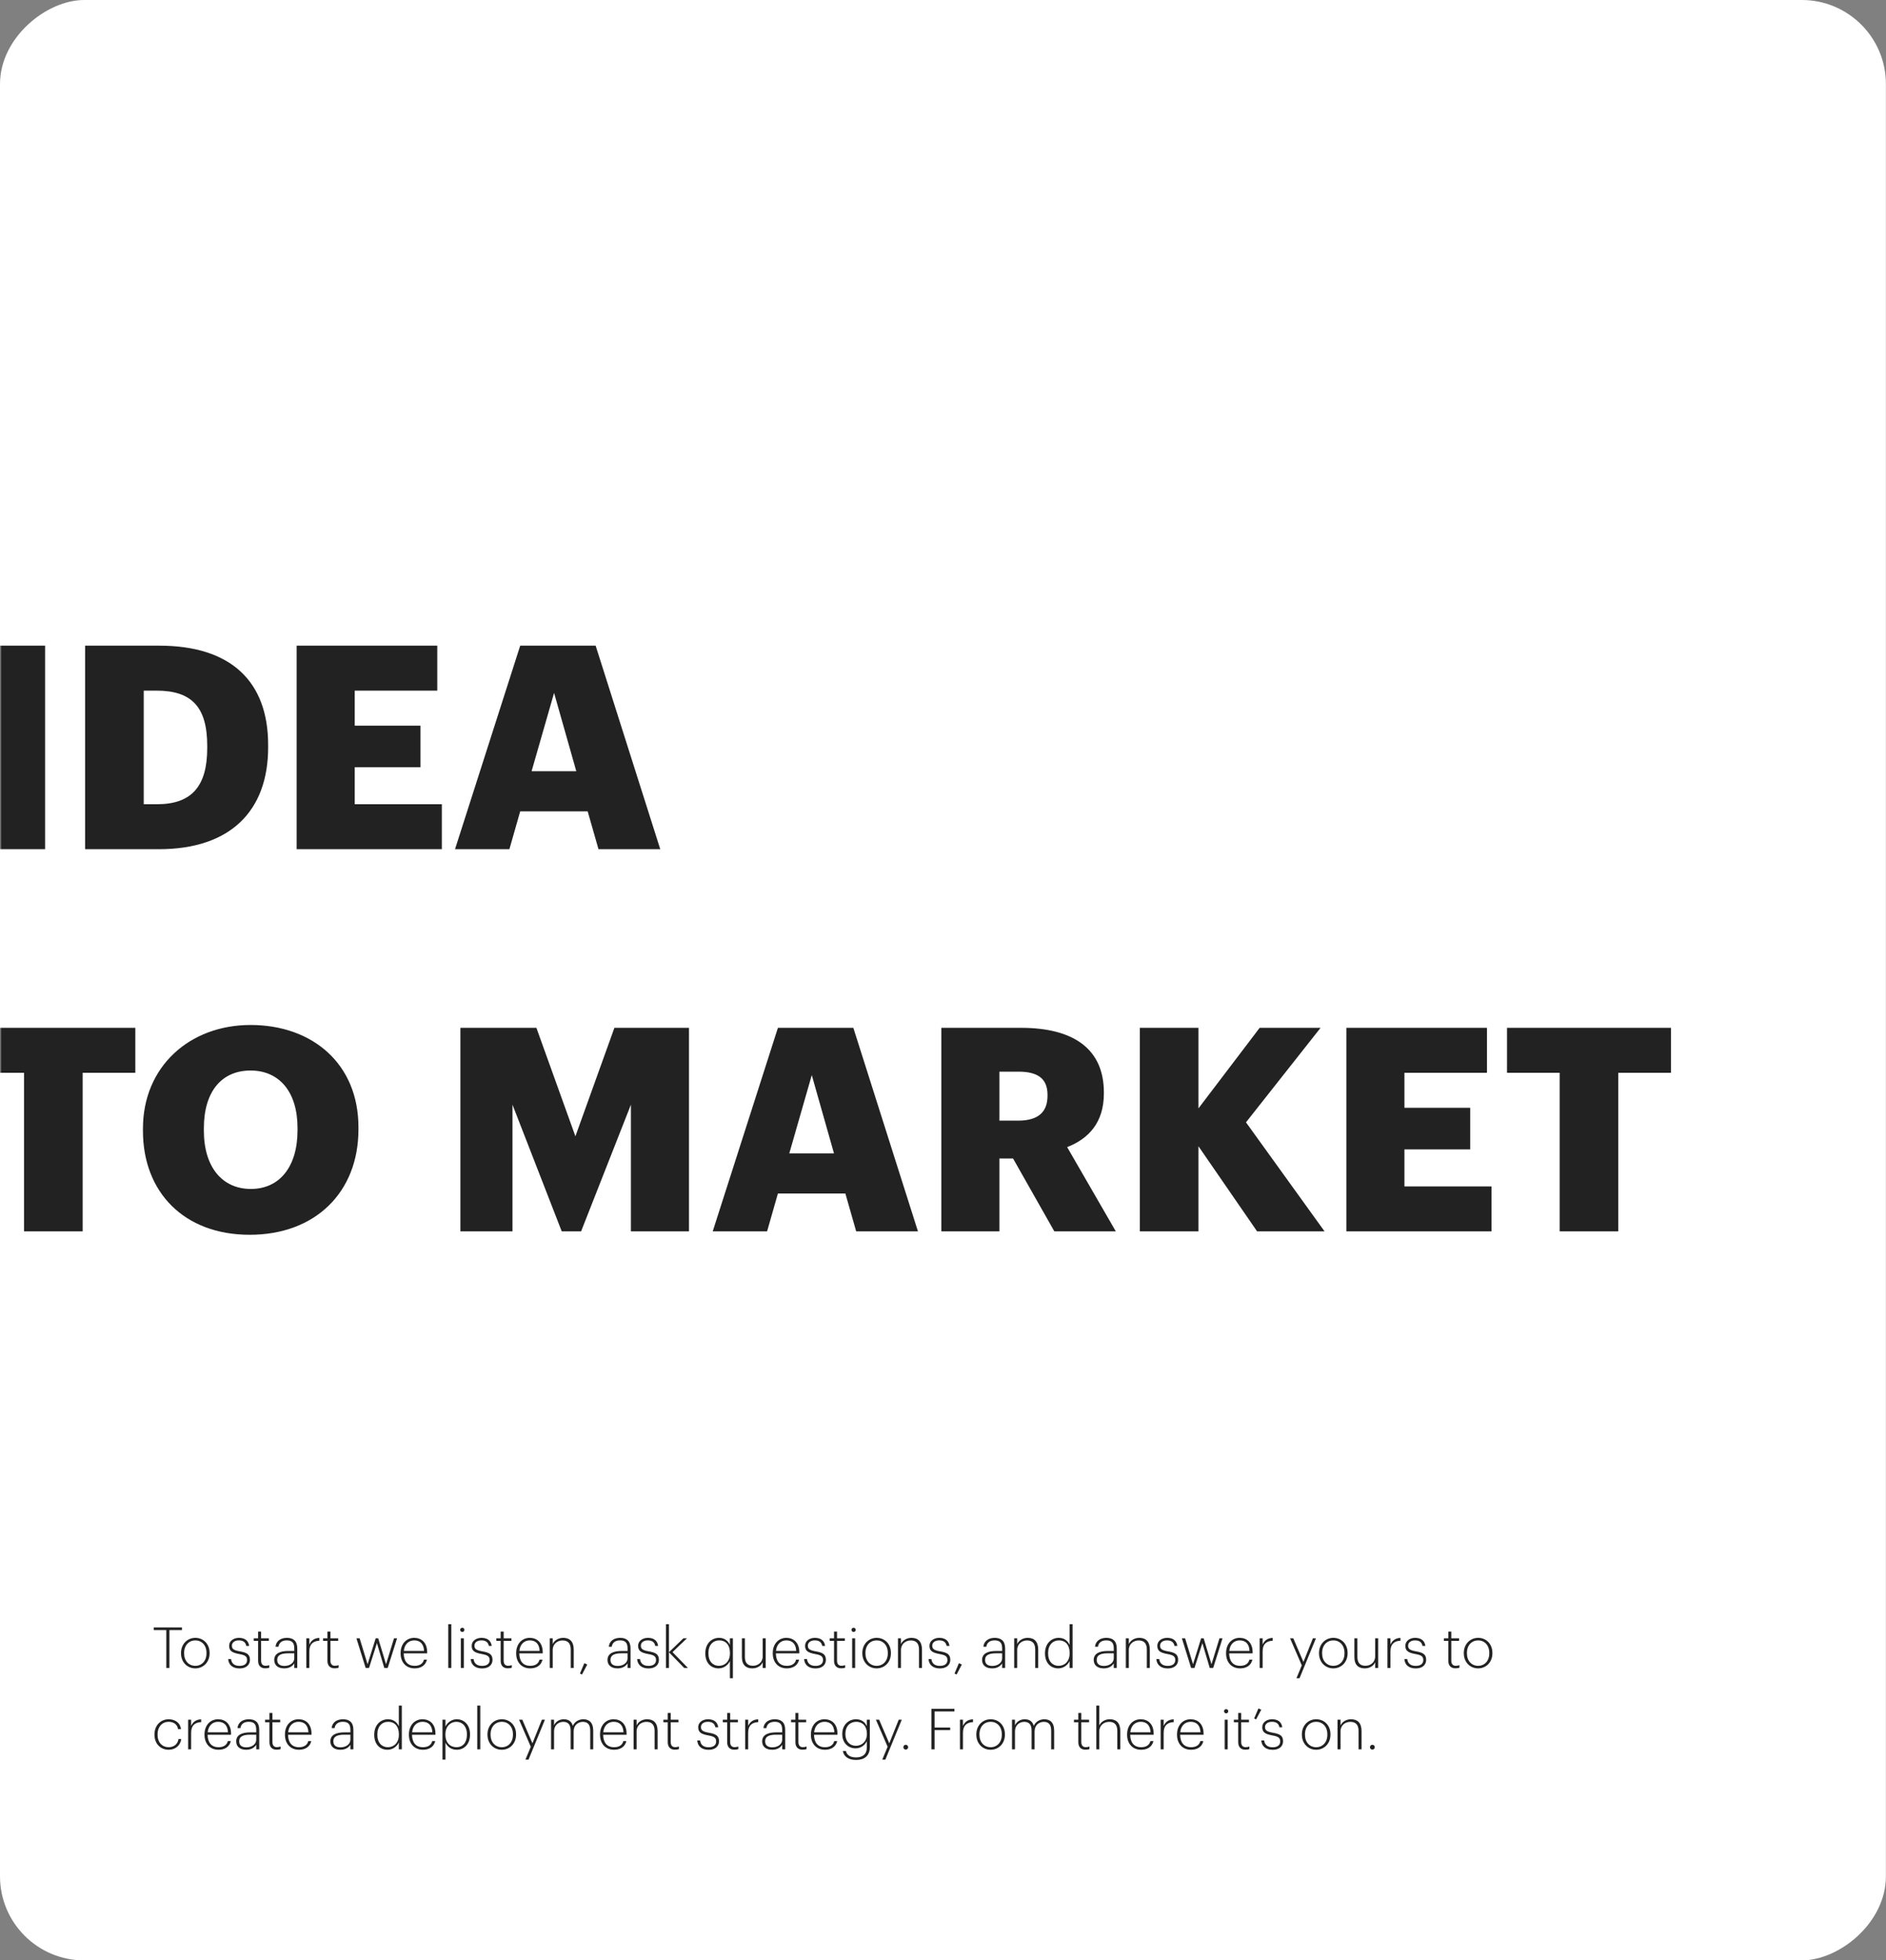 <?xml version="1.0" encoding="UTF-8"?> <svg xmlns="http://www.w3.org/2000/svg" width="533" height="554" viewBox="0 0 533 554" fill="none"><rect x="0" y="0" width="533" height="554" fill="#808080" stroke="none"/> <rect x="532.974" width="554" height="532.974" rx="23.769" transform="rotate(90 532.974 0)" fill="white"></rect> <mask id="mask0_518_8667" style="mask-type:alpha" maskUnits="userSpaceOnUse" x="-1" y="0" width="534" height="555"> <rect x="532.715" y="0" width="554" height="532.715" rx="23.769" transform="rotate(90 532.715 0)" fill="white"></rect> </mask> <g mask="url(#mask0_518_8667)"> <path d="M-3.91 239.984H12.743V182.463H-3.91V239.984ZM40.623 227.273V195.174H44.244C54.219 195.174 58.564 199.84 58.564 210.781V211.424C58.564 222.124 54.219 227.273 44.405 227.273H40.623ZM24.051 239.984H44.887C65.16 239.984 75.78 229.123 75.78 211.183V210.539C75.78 192.68 65.402 182.463 44.968 182.463H24.051V239.984ZM83.838 239.984H124.867V227.273H100.249V216.814H118.833V205.069H100.249V195.174H123.579V182.463H83.838V239.984ZM128.592 239.984H143.958L147.015 229.284H166.081L169.138 239.984H186.595L168.334 182.463H147.015L128.592 239.984ZM156.588 195.817L162.863 217.941H150.233L156.588 195.817ZM6.79 347.984H23.362V303.174H38.245V290.463H-8.093V303.174H6.79V347.984ZM70.889 335.997C62.925 335.997 57.615 329.963 57.615 319.505V318.861C57.615 308.403 62.684 302.53 70.809 302.53C78.934 302.53 84.083 308.564 84.083 318.781V319.424C84.083 329.722 79.015 335.997 70.889 335.997ZM70.567 348.949C89.151 348.949 101.299 336.882 101.299 319.183V318.539C101.299 300.68 88.347 289.658 70.809 289.658C53.593 289.658 40.399 301.404 40.399 318.941V319.585C40.399 336.882 51.984 348.949 70.567 348.949ZM130.112 347.984H144.834V312.184L158.751 347.984H164.222L178.3 312.184V347.984H194.712V290.463H173.634L162.613 321.114L151.591 290.463H130.112V347.984ZM201.42 347.984H216.786L219.843 337.284H238.909L241.966 347.984H259.424L241.162 290.463H219.843L201.42 347.984ZM229.416 303.817L235.691 325.941H223.061L229.416 303.817ZM266.026 347.984H282.438V327.389H286.299L297.964 347.984H315.341L301.585 324.171C307.618 321.838 311.962 317.252 311.962 309.046V308.724C311.962 296.577 303.596 290.463 288.552 290.463H266.026V347.984ZM282.438 316.689V302.852H287.828C293.137 302.852 296.034 304.702 296.034 309.368V309.69C296.034 314.356 293.298 316.689 287.747 316.689H282.438ZM322.12 347.984H338.693V323.929L355.265 347.984H374.332L352.128 317.172L373.205 290.463H355.989L338.693 313.23V290.463H322.12V347.984ZM380.493 347.984H421.522V335.273H396.904V324.814H415.488V313.069H396.904V303.174H420.235V290.463H380.493V347.984ZM440.774 347.984H457.346V303.174H472.229V290.463H425.891V303.174H440.774V347.984Z" fill="#222222"></path> <path d="M46.999 471.353H47.879V460.649H51.431V459.913H43.447V460.649H46.999V471.353ZM55.203 470.761C53.379 470.761 52.035 469.385 52.035 467.241V467.113C52.035 464.937 53.411 463.577 55.203 463.577C56.979 463.577 58.355 464.905 58.355 467.113V467.241C58.355 469.401 56.995 470.761 55.203 470.761ZM55.187 471.481C57.443 471.481 59.235 469.753 59.235 467.225V467.097C59.235 464.553 57.459 462.857 55.203 462.857C52.963 462.857 51.155 464.601 51.155 467.113V467.241C51.155 469.705 52.915 471.481 55.187 471.481ZM67.697 471.497C69.601 471.497 70.641 470.473 70.641 469.065C70.641 467.433 69.617 467.001 67.825 466.681C66.113 466.377 65.537 466.025 65.537 465.065C65.537 464.169 66.321 463.577 67.489 463.577C68.705 463.577 69.393 464.057 69.601 465.129H70.417C70.193 463.481 69.009 462.857 67.505 462.857C66.097 462.857 64.753 463.673 64.753 465.097C64.753 466.537 65.585 467.065 67.633 467.433C69.201 467.721 69.825 468.057 69.825 469.129C69.825 470.137 69.105 470.777 67.697 470.777C66.145 470.777 65.441 469.993 65.297 468.857H64.481C64.593 470.457 65.729 471.497 67.697 471.497ZM74.99 471.465C75.502 471.465 75.823 471.385 76.094 471.289V470.569C75.806 470.665 75.471 470.745 75.038 470.745C74.27 470.745 73.79 470.281 73.79 469.273V463.705H75.983V462.985H73.79V461.081H72.942V462.985H71.71V463.705H72.942V469.337C72.942 470.681 73.662 471.465 74.99 471.465ZM80.331 471.481C81.739 471.481 82.635 470.889 83.163 470.073V471.353H84.011V465.817C84.011 463.689 82.827 462.857 81.083 462.857C79.499 462.857 78.059 463.593 77.867 465.353H78.699C78.891 464.121 79.787 463.577 81.051 463.577C82.523 463.577 83.163 464.249 83.163 465.817V466.569H81.419C79.355 466.569 77.499 467.161 77.499 469.097C77.499 470.681 78.683 471.481 80.331 471.481ZM80.395 470.793C79.019 470.793 78.347 470.169 78.347 469.097C78.347 467.593 79.707 467.225 81.451 467.225H83.163V468.649C83.163 469.897 81.931 470.793 80.395 470.793ZM86.576 471.353H87.424V466.713C87.424 464.489 88.64 463.737 90.256 463.673V462.873C88.72 462.921 87.888 463.721 87.424 464.745V462.985H86.576V471.353ZM94.584 471.465C95.096 471.465 95.416 471.385 95.688 471.289V470.569C95.4 470.665 95.064 470.745 94.632 470.745C93.864 470.745 93.384 470.281 93.384 469.273V463.705H95.576V462.985H93.384V461.081H92.536V462.985H91.304V463.705H92.536V469.337C92.536 470.681 93.256 471.465 94.584 471.465ZM103.336 471.353H104.296L106.52 464.345L108.6 471.353H109.576L112.216 462.985H111.352L109.096 470.313L106.888 462.985H106.168L103.88 470.313L101.64 462.985H100.728L103.336 471.353ZM117.185 471.481C118.977 471.481 120.305 470.617 120.657 469.017H119.809C119.521 470.185 118.577 470.761 117.185 470.761C115.201 470.761 114.129 469.481 114.097 467.241H120.721V466.937C120.721 464.169 119.073 462.857 117.057 462.857C114.817 462.857 113.217 464.601 113.217 467.129V467.257C113.217 469.769 114.769 471.481 117.185 471.481ZM114.129 466.553C114.289 464.729 115.441 463.577 117.057 463.577C118.689 463.577 119.761 464.521 119.841 466.553H114.129ZM126.686 471.353H127.55V458.985H126.686V471.353ZM130.233 471.353H131.081V462.985H130.233V471.353ZM130.649 461.193C130.985 461.193 131.241 460.921 131.241 460.585C131.241 460.265 130.985 459.993 130.649 459.993C130.313 459.993 130.041 460.265 130.041 460.585C130.041 460.921 130.313 461.193 130.649 461.193ZM136.244 471.497C138.148 471.497 139.188 470.473 139.188 469.065C139.188 467.433 138.164 467.001 136.372 466.681C134.66 466.377 134.084 466.025 134.084 465.065C134.084 464.169 134.868 463.577 136.036 463.577C137.252 463.577 137.94 464.057 138.148 465.129H138.964C138.74 463.481 137.556 462.857 136.052 462.857C134.644 462.857 133.3 463.673 133.3 465.097C133.3 466.537 134.132 467.065 136.18 467.433C137.748 467.721 138.372 468.057 138.372 469.129C138.372 470.137 137.652 470.777 136.244 470.777C134.692 470.777 133.988 469.993 133.844 468.857H133.028C133.14 470.457 134.276 471.497 136.244 471.497ZM143.537 471.465C144.049 471.465 144.369 471.385 144.641 471.289V470.569C144.353 470.665 144.017 470.745 143.585 470.745C142.817 470.745 142.337 470.281 142.337 469.273V463.705H144.529V462.985H142.337V461.081H141.489V462.985H140.257V463.705H141.489V469.337C141.489 470.681 142.209 471.465 143.537 471.465ZM149.842 471.481C151.634 471.481 152.962 470.617 153.314 469.017H152.466C152.178 470.185 151.234 470.761 149.842 470.761C147.858 470.761 146.786 469.481 146.754 467.241H153.378V466.937C153.378 464.169 151.73 462.857 149.714 462.857C147.474 462.857 145.874 464.601 145.874 467.129V467.257C145.874 469.769 147.426 471.481 149.842 471.481ZM146.786 466.553C146.946 464.729 148.098 463.577 149.714 463.577C151.346 463.577 152.418 464.521 152.498 466.553H146.786ZM155.357 471.353H156.205V466.281C156.205 464.521 157.581 463.593 158.973 463.593C160.461 463.593 161.293 464.377 161.293 466.153V471.353H162.141V466.201C162.141 463.817 160.941 462.857 159.165 462.857C157.677 462.857 156.589 463.705 156.205 464.617V462.985H155.357V471.353ZM164.477 473.225L165.965 470.393L165.133 470.009L163.901 472.937L164.477 473.225ZM174.518 471.481C175.926 471.481 176.822 470.889 177.35 470.073V471.353H178.198V465.817C178.198 463.689 177.014 462.857 175.27 462.857C173.686 462.857 172.246 463.593 172.054 465.353H172.886C173.078 464.121 173.974 463.577 175.238 463.577C176.71 463.577 177.35 464.249 177.35 465.817V466.569H175.606C173.542 466.569 171.686 467.161 171.686 469.097C171.686 470.681 172.87 471.481 174.518 471.481ZM174.582 470.793C173.206 470.793 172.534 470.169 172.534 469.097C172.534 467.593 173.894 467.225 175.638 467.225H177.35V468.649C177.35 469.897 176.118 470.793 174.582 470.793ZM183.275 471.497C185.179 471.497 186.219 470.473 186.219 469.065C186.219 467.433 185.195 467.001 183.403 466.681C181.691 466.377 181.115 466.025 181.115 465.065C181.115 464.169 181.899 463.577 183.067 463.577C184.283 463.577 184.971 464.057 185.179 465.129H185.995C185.771 463.481 184.587 462.857 183.083 462.857C181.675 462.857 180.331 463.673 180.331 465.097C180.331 466.537 181.163 467.065 183.211 467.433C184.779 467.721 185.403 468.057 185.403 469.129C185.403 470.137 184.683 470.777 183.275 470.777C181.723 470.777 181.019 469.993 180.875 468.857H180.059C180.171 470.457 181.307 471.497 183.275 471.497ZM188.201 471.353H189.049V466.921L193.353 471.353H194.409L190.057 466.889L194.137 462.985H193.129L189.049 466.921V458.985H188.201V471.353ZM206.271 474.265H207.119V462.985H206.271V464.841C205.791 463.801 204.863 462.857 203.215 462.857C201.007 462.857 199.327 464.585 199.327 467.161V467.289C199.327 469.945 200.959 471.481 203.087 471.481C204.655 471.481 205.823 470.425 206.271 469.417V474.265ZM203.167 470.761C201.503 470.761 200.207 469.545 200.207 467.257V467.129C200.207 464.873 201.503 463.577 203.295 463.577C205.039 463.577 206.287 464.793 206.287 467.097V467.225C206.287 469.529 204.863 470.761 203.167 470.761ZM212.612 471.481C214.084 471.481 215.156 470.665 215.54 469.753V471.353H216.388V462.985H215.54V468.073C215.54 469.833 214.164 470.745 212.804 470.745C211.348 470.745 210.516 470.009 210.516 468.233V462.985H209.668V468.281C209.668 470.585 210.884 471.481 212.612 471.481ZM222.357 471.481C224.149 471.481 225.477 470.617 225.829 469.017H224.981C224.693 470.185 223.749 470.761 222.357 470.761C220.373 470.761 219.301 469.481 219.269 467.241H225.893V466.937C225.893 464.169 224.245 462.857 222.229 462.857C219.989 462.857 218.389 464.601 218.389 467.129V467.257C218.389 469.769 219.941 471.481 222.357 471.481ZM219.301 466.553C219.461 464.729 220.613 463.577 222.229 463.577C223.861 463.577 224.933 464.521 225.013 466.553H219.301ZM230.463 471.497C232.367 471.497 233.407 470.473 233.407 469.065C233.407 467.433 232.383 467.001 230.591 466.681C228.879 466.377 228.303 466.025 228.303 465.065C228.303 464.169 229.087 463.577 230.255 463.577C231.471 463.577 232.159 464.057 232.367 465.129H233.183C232.959 463.481 231.775 462.857 230.271 462.857C228.863 462.857 227.519 463.673 227.519 465.097C227.519 466.537 228.351 467.065 230.399 467.433C231.967 467.721 232.591 468.057 232.591 469.129C232.591 470.137 231.871 470.777 230.463 470.777C228.911 470.777 228.207 469.993 228.063 468.857H227.247C227.359 470.457 228.495 471.497 230.463 471.497ZM237.756 471.465C238.268 471.465 238.588 471.385 238.86 471.289V470.569C238.572 470.665 238.236 470.745 237.804 470.745C237.036 470.745 236.556 470.281 236.556 469.273V463.705H238.748V462.985H236.556V461.081H235.708V462.985H234.476V463.705H235.708V469.337C235.708 470.681 236.428 471.465 237.756 471.465ZM240.826 471.353H241.674V462.985H240.826V471.353ZM241.242 461.193C241.578 461.193 241.834 460.921 241.834 460.585C241.834 460.265 241.578 459.993 241.242 459.993C240.906 459.993 240.634 460.265 240.634 460.585C240.634 460.921 240.906 461.193 241.242 461.193ZM247.75 470.761C245.926 470.761 244.582 469.385 244.582 467.241V467.113C244.582 464.937 245.958 463.577 247.75 463.577C249.526 463.577 250.902 464.905 250.902 467.113V467.241C250.902 469.401 249.542 470.761 247.75 470.761ZM247.734 471.481C249.99 471.481 251.782 469.753 251.782 467.225V467.097C251.782 464.553 250.006 462.857 247.75 462.857C245.51 462.857 243.702 464.601 243.702 467.113V467.241C243.702 469.705 245.462 471.481 247.734 471.481ZM253.779 471.353H254.627V466.281C254.627 464.521 256.003 463.593 257.395 463.593C258.883 463.593 259.715 464.377 259.715 466.153V471.353H260.563V466.201C260.563 463.817 259.363 462.857 257.587 462.857C256.099 462.857 255.011 463.705 254.627 464.617V462.985H253.779V471.353ZM265.619 471.497C267.523 471.497 268.563 470.473 268.563 469.065C268.563 467.433 267.539 467.001 265.747 466.681C264.035 466.377 263.459 466.025 263.459 465.065C263.459 464.169 264.243 463.577 265.411 463.577C266.627 463.577 267.315 464.057 267.523 465.129H268.339C268.115 463.481 266.931 462.857 265.427 462.857C264.019 462.857 262.675 463.673 262.675 465.097C262.675 466.537 263.507 467.065 265.555 467.433C267.123 467.721 267.747 468.057 267.747 469.129C267.747 470.137 267.027 470.777 265.619 470.777C264.067 470.777 263.363 469.993 263.219 468.857H262.403C262.515 470.457 263.651 471.497 265.619 471.497ZM270.336 473.225L271.824 470.393L270.992 470.009L269.76 472.937L270.336 473.225ZM280.378 471.481C281.786 471.481 282.682 470.889 283.21 470.073V471.353H284.058V465.817C284.058 463.689 282.874 462.857 281.13 462.857C279.546 462.857 278.106 463.593 277.914 465.353H278.746C278.938 464.121 279.834 463.577 281.098 463.577C282.57 463.577 283.21 464.249 283.21 465.817V466.569H281.466C279.402 466.569 277.546 467.161 277.546 469.097C277.546 470.681 278.73 471.481 280.378 471.481ZM280.442 470.793C279.066 470.793 278.394 470.169 278.394 469.097C278.394 467.593 279.754 467.225 281.498 467.225H283.21V468.649C283.21 469.897 281.978 470.793 280.442 470.793ZM286.623 471.353H287.471V466.281C287.471 464.521 288.847 463.593 290.239 463.593C291.727 463.593 292.559 464.377 292.559 466.153V471.353H293.407V466.201C293.407 463.817 292.207 462.857 290.431 462.857C288.943 462.857 287.855 463.705 287.471 464.617V462.985H286.623V471.353ZM299.087 471.481C300.655 471.481 301.823 470.425 302.271 469.417V471.353H303.119V458.985H302.271V464.841C301.791 463.801 300.863 462.857 299.215 462.857C297.007 462.857 295.327 464.585 295.327 467.161V467.289C295.327 469.945 296.959 471.481 299.087 471.481ZM299.167 470.761C297.503 470.761 296.207 469.545 296.207 467.257V467.129C296.207 464.873 297.503 463.577 299.295 463.577C301.039 463.577 302.287 464.793 302.287 467.097V467.225C302.287 469.529 300.863 470.761 299.167 470.761ZM311.925 471.481C313.333 471.481 314.229 470.889 314.757 470.073V471.353H315.605V465.817C315.605 463.689 314.421 462.857 312.677 462.857C311.093 462.857 309.653 463.593 309.461 465.353H310.293C310.485 464.121 311.381 463.577 312.645 463.577C314.117 463.577 314.757 464.249 314.757 465.817V466.569H313.013C310.949 466.569 309.093 467.161 309.093 469.097C309.093 470.681 310.277 471.481 311.925 471.481ZM311.989 470.793C310.613 470.793 309.941 470.169 309.941 469.097C309.941 467.593 311.301 467.225 313.045 467.225H314.757V468.649C314.757 469.897 313.525 470.793 311.989 470.793ZM318.169 471.353H319.017V466.281C319.017 464.521 320.393 463.593 321.785 463.593C323.273 463.593 324.105 464.377 324.105 466.153V471.353H324.953V466.201C324.953 463.817 323.753 462.857 321.977 462.857C320.489 462.857 319.401 463.705 319.017 464.617V462.985H318.169V471.353ZM330.01 471.497C331.914 471.497 332.954 470.473 332.954 469.065C332.954 467.433 331.93 467.001 330.138 466.681C328.426 466.377 327.85 466.025 327.85 465.065C327.85 464.169 328.634 463.577 329.802 463.577C331.018 463.577 331.706 464.057 331.914 465.129H332.73C332.506 463.481 331.322 462.857 329.818 462.857C328.41 462.857 327.066 463.673 327.066 465.097C327.066 466.537 327.898 467.065 329.946 467.433C331.514 467.721 332.138 468.057 332.138 469.129C332.138 470.137 331.418 470.777 330.01 470.777C328.458 470.777 327.754 469.993 327.61 468.857H326.794C326.906 470.457 328.042 471.497 330.01 471.497ZM336.617 471.353H337.577L339.801 464.345L341.881 471.353H342.857L345.497 462.985H344.633L342.377 470.313L340.169 462.985H339.449L337.161 470.313L334.921 462.985H334.009L336.617 471.353ZM350.467 471.481C352.259 471.481 353.587 470.617 353.939 469.017H353.091C352.803 470.185 351.859 470.761 350.467 470.761C348.483 470.761 347.411 469.481 347.379 467.241H354.003V466.937C354.003 464.169 352.355 462.857 350.339 462.857C348.099 462.857 346.499 464.601 346.499 467.129V467.257C346.499 469.769 348.051 471.481 350.467 471.481ZM347.411 466.553C347.571 464.729 348.723 463.577 350.339 463.577C351.971 463.577 353.043 464.521 353.123 466.553H347.411ZM355.982 471.353H356.83V466.713C356.83 464.489 358.046 463.737 359.662 463.673V462.873C358.126 462.921 357.294 463.721 356.83 464.745V462.985H355.982V471.353ZM366.378 474.265H367.258L371.898 462.985H371.034L368.362 469.657L365.498 462.985H364.586L367.898 470.633L366.378 474.265ZM376.812 470.761C374.988 470.761 373.644 469.385 373.644 467.241V467.113C373.644 464.937 375.02 463.577 376.812 463.577C378.588 463.577 379.964 464.905 379.964 467.113V467.241C379.964 469.401 378.604 470.761 376.812 470.761ZM376.796 471.481C379.052 471.481 380.844 469.753 380.844 467.225V467.097C380.844 464.553 379.068 462.857 376.812 462.857C374.572 462.857 372.764 464.601 372.764 467.113V467.241C372.764 469.705 374.524 471.481 376.796 471.481ZM385.705 471.481C387.177 471.481 388.249 470.665 388.633 469.753V471.353H389.481V462.985H388.633V468.073C388.633 469.833 387.257 470.745 385.897 470.745C384.441 470.745 383.609 470.009 383.609 468.233V462.985H382.761V468.281C382.761 470.585 383.977 471.481 385.705 471.481ZM392.107 471.353H392.955V466.713C392.955 464.489 394.171 463.737 395.787 463.673V462.873C394.251 462.921 393.419 463.721 392.955 464.745V462.985H392.107V471.353ZM400.103 471.497C402.007 471.497 403.047 470.473 403.047 469.065C403.047 467.433 402.023 467.001 400.231 466.681C398.519 466.377 397.943 466.025 397.943 465.065C397.943 464.169 398.727 463.577 399.895 463.577C401.111 463.577 401.799 464.057 402.007 465.129H402.823C402.599 463.481 401.415 462.857 399.911 462.857C398.503 462.857 397.159 463.673 397.159 465.097C397.159 466.537 397.991 467.065 400.039 467.433C401.607 467.721 402.231 468.057 402.231 469.129C402.231 470.137 401.511 470.777 400.103 470.777C398.551 470.777 397.847 469.993 397.703 468.857H396.887C396.999 470.457 398.135 471.497 400.103 471.497ZM411.35 471.465C411.862 471.465 412.182 471.385 412.454 471.289V470.569C412.166 470.665 411.83 470.745 411.398 470.745C410.63 470.745 410.15 470.281 410.15 469.273V463.705H412.342V462.985H410.15V461.081H409.302V462.985H408.07V463.705H409.302V469.337C409.302 470.681 410.022 471.465 411.35 471.465ZM417.734 470.761C415.91 470.761 414.566 469.385 414.566 467.241V467.113C414.566 464.937 415.942 463.577 417.734 463.577C419.51 463.577 420.886 464.905 420.886 467.113V467.241C420.886 469.401 419.526 470.761 417.734 470.761ZM417.718 471.481C419.974 471.481 421.766 469.753 421.766 467.225V467.097C421.766 464.553 419.99 462.857 417.734 462.857C415.494 462.857 413.686 464.601 413.686 467.113V467.241C413.686 469.705 415.446 471.481 417.718 471.481ZM47.655 494.481C49.559 494.481 50.999 493.249 51.223 491.457H50.439C50.231 492.961 49.047 493.761 47.655 493.761C45.895 493.761 44.535 492.465 44.535 490.257V490.129C44.535 487.921 45.911 486.577 47.655 486.577C48.967 486.577 50.103 487.233 50.311 488.641H51.143C50.919 486.753 49.351 485.857 47.655 485.857C45.447 485.857 43.655 487.569 43.655 490.129V490.257C43.655 492.801 45.399 494.481 47.655 494.481ZM53.169 494.353H54.017V489.713C54.017 487.489 55.233 486.737 56.849 486.673V485.873C55.313 485.921 54.481 486.721 54.017 487.745V485.985H53.169V494.353ZM61.763 494.481C63.555 494.481 64.883 493.617 65.235 492.017H64.387C64.099 493.185 63.155 493.761 61.763 493.761C59.779 493.761 58.707 492.481 58.675 490.241H65.299V489.937C65.299 487.169 63.651 485.857 61.635 485.857C59.395 485.857 57.795 487.601 57.795 490.129V490.257C57.795 492.769 59.347 494.481 61.763 494.481ZM58.707 489.553C58.867 487.729 60.019 486.577 61.635 486.577C63.267 486.577 64.339 487.521 64.419 489.553H58.707ZM69.581 494.481C70.989 494.481 71.885 493.889 72.413 493.073V494.353H73.261V488.817C73.261 486.689 72.077 485.857 70.333 485.857C68.749 485.857 67.309 486.593 67.117 488.353H67.949C68.141 487.121 69.037 486.577 70.301 486.577C71.773 486.577 72.413 487.249 72.413 488.817V489.569H70.669C68.605 489.569 66.749 490.161 66.749 492.097C66.749 493.681 67.933 494.481 69.581 494.481ZM69.645 493.793C68.269 493.793 67.597 493.169 67.597 492.097C67.597 490.593 68.957 490.225 70.701 490.225H72.413V491.649C72.413 492.897 71.181 493.793 69.645 493.793ZM78.194 494.465C78.706 494.465 79.026 494.385 79.298 494.289V493.569C79.01 493.665 78.674 493.745 78.242 493.745C77.474 493.745 76.994 493.281 76.994 492.273V486.705H79.186V485.985H76.994V484.081H76.146V485.985H74.914V486.705H76.146V492.337C76.146 493.681 76.866 494.465 78.194 494.465ZM84.498 494.481C86.29 494.481 87.618 493.617 87.97 492.017H87.122C86.834 493.185 85.89 493.761 84.498 493.761C82.514 493.761 81.442 492.481 81.41 490.241H88.034V489.937C88.034 487.169 86.386 485.857 84.37 485.857C82.13 485.857 80.53 487.601 80.53 490.129V490.257C80.53 492.769 82.082 494.481 84.498 494.481ZM81.442 489.553C81.602 487.729 82.754 486.577 84.37 486.577C86.002 486.577 87.074 487.521 87.154 489.553H81.442ZM96.19 494.481C97.598 494.481 98.494 493.889 99.022 493.073V494.353H99.87V488.817C99.87 486.689 98.686 485.857 96.942 485.857C95.358 485.857 93.918 486.593 93.726 488.353H94.558C94.75 487.121 95.646 486.577 96.91 486.577C98.382 486.577 99.022 487.249 99.022 488.817V489.569H97.278C95.214 489.569 93.358 490.161 93.358 492.097C93.358 493.681 94.542 494.481 96.19 494.481ZM96.254 493.793C94.878 493.793 94.206 493.169 94.206 492.097C94.206 490.593 95.566 490.225 97.31 490.225H99.022V491.649C99.022 492.897 97.79 493.793 96.254 493.793ZM109.524 494.481C111.092 494.481 112.26 493.425 112.708 492.417V494.353H113.556V481.985H112.708V487.841C112.228 486.801 111.3 485.857 109.652 485.857C107.444 485.857 105.764 487.585 105.764 490.161V490.289C105.764 492.945 107.396 494.481 109.524 494.481ZM109.604 493.761C107.94 493.761 106.644 492.545 106.644 490.257V490.129C106.644 487.873 107.94 486.577 109.732 486.577C111.476 486.577 112.724 487.793 112.724 490.097V490.225C112.724 492.529 111.3 493.761 109.604 493.761ZM119.529 494.481C121.321 494.481 122.649 493.617 123.001 492.017H122.153C121.865 493.185 120.921 493.761 119.529 493.761C117.545 493.761 116.473 492.481 116.441 490.241H123.065V489.937C123.065 487.169 121.417 485.857 119.401 485.857C117.161 485.857 115.561 487.601 115.561 490.129V490.257C115.561 492.769 117.113 494.481 119.529 494.481ZM116.473 489.553C116.633 487.729 117.785 486.577 119.401 486.577C121.033 486.577 122.105 487.521 122.185 489.553H116.473ZM125.044 497.265H125.892V492.449C126.34 493.473 127.412 494.481 129.076 494.481C131.236 494.481 132.836 492.833 132.836 490.209V490.081C132.836 487.473 131.188 485.857 129.076 485.857C127.604 485.857 126.372 486.849 125.892 487.937V485.985H125.044V497.265ZM129.012 493.761C127.268 493.761 125.876 492.529 125.876 490.241V490.113C125.876 487.809 127.364 486.577 128.996 486.577C130.596 486.577 131.956 487.809 131.956 490.113V490.241C131.956 492.481 130.772 493.761 129.012 493.761ZM134.873 494.353H135.737V481.985H134.873V494.353ZM141.812 493.761C139.988 493.761 138.644 492.385 138.644 490.241V490.113C138.644 487.937 140.02 486.577 141.812 486.577C143.588 486.577 144.964 487.905 144.964 490.113V490.241C144.964 492.401 143.604 493.761 141.812 493.761ZM141.796 494.481C144.052 494.481 145.844 492.753 145.844 490.225V490.097C145.844 487.553 144.068 485.857 141.812 485.857C139.572 485.857 137.764 487.601 137.764 490.113V490.241C137.764 492.705 139.524 494.481 141.796 494.481ZM148.487 497.265H149.367L154.007 485.985H153.143L150.471 492.657L147.607 485.985H146.695L150.007 493.633L148.487 497.265ZM155.732 494.353H156.58V489.249C156.58 487.505 157.892 486.593 159.172 486.593C160.516 486.593 161.268 487.297 161.268 489.073V494.353H162.116V489.249C162.116 487.505 163.428 486.593 164.708 486.593C166.052 486.593 166.804 487.297 166.804 489.073V494.353H167.652V489.121C167.652 486.737 166.468 485.857 164.852 485.857C163.588 485.857 162.404 486.545 161.876 487.729C161.524 486.385 160.564 485.857 159.316 485.857C157.956 485.857 156.964 486.657 156.58 487.569V485.985H155.732V494.353ZM173.545 494.481C175.337 494.481 176.665 493.617 177.017 492.017H176.169C175.881 493.185 174.937 493.761 173.545 493.761C171.561 493.761 170.489 492.481 170.457 490.241H177.081V489.937C177.081 487.169 175.433 485.857 173.417 485.857C171.177 485.857 169.577 487.601 169.577 490.129V490.257C169.577 492.769 171.129 494.481 173.545 494.481ZM170.489 489.553C170.649 487.729 171.801 486.577 173.417 486.577C175.049 486.577 176.121 487.521 176.201 489.553H170.489ZM179.06 494.353H179.908V489.281C179.908 487.521 181.284 486.593 182.676 486.593C184.164 486.593 184.996 487.377 184.996 489.153V494.353H185.844V489.201C185.844 486.817 184.644 485.857 182.868 485.857C181.38 485.857 180.292 486.705 179.908 487.617V485.985H179.06V494.353ZM190.756 494.465C191.268 494.465 191.588 494.385 191.86 494.289V493.569C191.572 493.665 191.236 493.745 190.804 493.745C190.036 493.745 189.556 493.281 189.556 492.273V486.705H191.748V485.985H189.556V484.081H188.708V485.985H187.476V486.705H188.708V492.337C188.708 493.681 189.428 494.465 190.756 494.465ZM200.26 494.497C202.164 494.497 203.204 493.473 203.204 492.065C203.204 490.433 202.18 490.001 200.388 489.681C198.676 489.377 198.1 489.025 198.1 488.065C198.1 487.169 198.884 486.577 200.052 486.577C201.268 486.577 201.956 487.057 202.164 488.129H202.98C202.756 486.481 201.572 485.857 200.068 485.857C198.66 485.857 197.316 486.673 197.316 488.097C197.316 489.537 198.148 490.065 200.196 490.433C201.764 490.721 202.388 491.057 202.388 492.129C202.388 493.137 201.668 493.777 200.26 493.777C198.708 493.777 198.004 492.993 197.86 491.857H197.044C197.156 493.457 198.292 494.497 200.26 494.497ZM207.553 494.465C208.065 494.465 208.385 494.385 208.657 494.289V493.569C208.369 493.665 208.033 493.745 207.601 493.745C206.833 493.745 206.353 493.281 206.353 492.273V486.705H208.545V485.985H206.353V484.081H205.505V485.985H204.273V486.705H205.505V492.337C205.505 493.681 206.225 494.465 207.553 494.465ZM210.591 494.353H211.439V489.713C211.439 487.489 212.655 486.737 214.271 486.673V485.873C212.735 485.921 211.903 486.721 211.439 487.745V485.985H210.591V494.353ZM218.222 494.481C219.63 494.481 220.526 493.889 221.054 493.073V494.353H221.902V488.817C221.902 486.689 220.718 485.857 218.974 485.857C217.39 485.857 215.95 486.593 215.758 488.353H216.59C216.782 487.121 217.678 486.577 218.942 486.577C220.414 486.577 221.054 487.249 221.054 488.817V489.569H219.31C217.246 489.569 215.39 490.161 215.39 492.097C215.39 493.681 216.574 494.481 218.222 494.481ZM218.286 493.793C216.91 493.793 216.238 493.169 216.238 492.097C216.238 490.593 217.598 490.225 219.342 490.225H221.054V491.649C221.054 492.897 219.822 493.793 218.286 493.793ZM226.834 494.465C227.346 494.465 227.666 494.385 227.938 494.289V493.569C227.65 493.665 227.314 493.745 226.882 493.745C226.114 493.745 225.634 493.281 225.634 492.273V486.705H227.826V485.985H225.634V484.081H224.786V485.985H223.554V486.705H224.786V492.337C224.786 493.681 225.506 494.465 226.834 494.465ZM233.138 494.481C234.93 494.481 236.258 493.617 236.61 492.017H235.762C235.474 493.185 234.53 493.761 233.138 493.761C231.154 493.761 230.082 492.481 230.05 490.241H236.674V489.937C236.674 487.169 235.026 485.857 233.01 485.857C230.77 485.857 229.17 487.601 229.17 490.129V490.257C229.17 492.769 230.722 494.481 233.138 494.481ZM230.082 489.553C230.242 487.729 231.394 486.577 233.01 486.577C234.642 486.577 235.714 487.521 235.794 489.553H230.082ZM241.95 497.361C244.19 497.361 245.806 496.257 245.822 493.793V485.985H244.974V487.793C244.494 486.769 243.566 485.857 241.918 485.857C239.71 485.857 238.03 487.585 238.03 489.969V490.081C238.03 492.513 239.678 494.081 241.806 494.081C243.358 494.081 244.526 493.057 244.974 492.049V493.761C244.974 495.825 243.726 496.641 241.934 496.641C240.19 496.641 239.294 495.905 239.07 494.833H238.206C238.414 496.177 239.534 497.361 241.95 497.361ZM241.886 493.361C240.222 493.361 238.91 492.145 238.91 490.065V489.937C238.91 487.857 240.206 486.577 241.998 486.577C243.742 486.577 244.99 487.793 244.99 489.905V490.033C244.99 492.129 243.582 493.361 241.886 493.361ZM249.331 497.265H250.211L254.851 485.985H253.987L251.315 492.657L248.451 485.985H247.539L250.851 493.633L249.331 497.265ZM255.963 494.433C256.347 494.433 256.651 494.129 256.651 493.761C256.651 493.377 256.347 493.073 255.963 493.073C255.595 493.073 255.291 493.377 255.291 493.761C255.291 494.129 255.595 494.433 255.963 494.433ZM263.22 494.353H264.116V488.929H268.532V488.193H264.116V483.649H269.732V482.913H263.22V494.353ZM271.294 494.353H272.142V489.713C272.142 487.489 273.358 486.737 274.974 486.673V485.873C273.438 485.921 272.606 486.721 272.142 487.745V485.985H271.294V494.353ZM279.968 493.761C278.144 493.761 276.8 492.385 276.8 490.241V490.113C276.8 487.937 278.176 486.577 279.968 486.577C281.744 486.577 283.12 487.905 283.12 490.113V490.241C283.12 492.401 281.76 493.761 279.968 493.761ZM279.952 494.481C282.208 494.481 284 492.753 284 490.225V490.097C284 487.553 282.224 485.857 279.968 485.857C277.728 485.857 275.92 487.601 275.92 490.113V490.241C275.92 492.705 277.68 494.481 279.952 494.481ZM285.998 494.353H286.846V489.249C286.846 487.505 288.158 486.593 289.438 486.593C290.782 486.593 291.534 487.297 291.534 489.073V494.353H292.382V489.249C292.382 487.505 293.694 486.593 294.974 486.593C296.318 486.593 297.07 487.297 297.07 489.073V494.353H297.918V489.121C297.918 486.737 296.734 485.857 295.118 485.857C293.854 485.857 292.67 486.545 292.142 487.729C291.79 486.385 290.83 485.857 289.582 485.857C288.222 485.857 287.23 486.657 286.846 487.569V485.985H285.998V494.353ZM306.787 494.465C307.299 494.465 307.619 494.385 307.891 494.289V493.569C307.603 493.665 307.267 493.745 306.835 493.745C306.067 493.745 305.587 493.281 305.587 492.273V486.705H307.779V485.985H305.587V484.081H304.739V485.985H303.507V486.705H304.739V492.337C304.739 493.681 305.459 494.465 306.787 494.465ZM309.826 494.353H310.674V489.281C310.674 487.521 312.05 486.593 313.442 486.593C314.93 486.593 315.762 487.377 315.762 489.153V494.353H316.61V489.201C316.61 486.817 315.41 485.857 313.634 485.857C312.146 485.857 311.058 486.705 310.674 487.617V481.985H309.826V494.353ZM322.498 494.481C324.29 494.481 325.618 493.617 325.97 492.017H325.122C324.834 493.185 323.89 493.761 322.498 493.761C320.514 493.761 319.442 492.481 319.41 490.241H326.034V489.937C326.034 487.169 324.386 485.857 322.37 485.857C320.13 485.857 318.53 487.601 318.53 490.129V490.257C318.53 492.769 320.082 494.481 322.498 494.481ZM319.442 489.553C319.602 487.729 320.754 486.577 322.37 486.577C324.002 486.577 325.074 487.521 325.154 489.553H319.442ZM328.013 494.353H328.861V489.713C328.861 487.489 330.077 486.737 331.693 486.673V485.873C330.157 485.921 329.325 486.721 328.861 487.745V485.985H328.013V494.353ZM336.607 494.481C338.399 494.481 339.727 493.617 340.079 492.017H339.231C338.943 493.185 337.999 493.761 336.607 493.761C334.623 493.761 333.551 492.481 333.519 490.241H340.143V489.937C340.143 487.169 338.495 485.857 336.479 485.857C334.239 485.857 332.639 487.601 332.639 490.129V490.257C332.639 492.769 334.191 494.481 336.607 494.481ZM333.551 489.553C333.711 487.729 334.863 486.577 336.479 486.577C338.111 486.577 339.183 487.521 339.263 489.553H333.551ZM346.108 494.353H346.956V485.985H346.108V494.353ZM346.524 484.193C346.86 484.193 347.116 483.921 347.116 483.585C347.116 483.265 346.86 482.993 346.524 482.993C346.188 482.993 345.916 483.265 345.916 483.585C345.916 483.921 346.188 484.193 346.524 484.193ZM351.975 494.465C352.487 494.465 352.807 494.385 353.079 494.289V493.569C352.791 493.665 352.455 493.745 352.023 493.745C351.255 493.745 350.775 493.281 350.775 492.273V486.705H352.967V485.985H350.775V484.081H349.927V485.985H348.695V486.705H349.927V492.337C349.927 493.681 350.647 494.465 351.975 494.465ZM354.981 485.905L356.453 483.153L355.637 482.801L354.437 485.633L354.981 485.905ZM359.666 494.497C361.57 494.497 362.61 493.473 362.61 492.065C362.61 490.433 361.586 490.001 359.794 489.681C358.082 489.377 357.506 489.025 357.506 488.065C357.506 487.169 358.29 486.577 359.458 486.577C360.674 486.577 361.362 487.057 361.57 488.129H362.386C362.162 486.481 360.978 485.857 359.474 485.857C358.066 485.857 356.722 486.673 356.722 488.097C356.722 489.537 357.554 490.065 359.602 490.433C361.17 490.721 361.794 491.057 361.794 492.129C361.794 493.137 361.074 493.777 359.666 493.777C358.114 493.777 357.41 492.993 357.266 491.857H356.45C356.562 493.457 357.698 494.497 359.666 494.497ZM371.968 493.761C370.144 493.761 368.8 492.385 368.8 490.241V490.113C368.8 487.937 370.176 486.577 371.968 486.577C373.744 486.577 375.12 487.905 375.12 490.113V490.241C375.12 492.401 373.76 493.761 371.968 493.761ZM371.952 494.481C374.208 494.481 376 492.753 376 490.225V490.097C376 487.553 374.224 485.857 371.968 485.857C369.728 485.857 367.92 487.601 367.92 490.113V490.241C367.92 492.705 369.68 494.481 371.952 494.481ZM377.998 494.353H378.846V489.281C378.846 487.521 380.222 486.593 381.614 486.593C383.102 486.593 383.934 487.377 383.934 489.153V494.353H384.782V489.201C384.782 486.817 383.582 485.857 381.806 485.857C380.318 485.857 379.23 486.705 378.846 487.617V485.985H377.998V494.353ZM387.838 494.433C388.222 494.433 388.526 494.129 388.526 493.761C388.526 493.377 388.222 493.073 387.838 493.073C387.47 493.073 387.166 493.377 387.166 493.761C387.166 494.129 387.47 494.433 387.838 494.433Z" fill="#222222"></path> </g> </svg> 